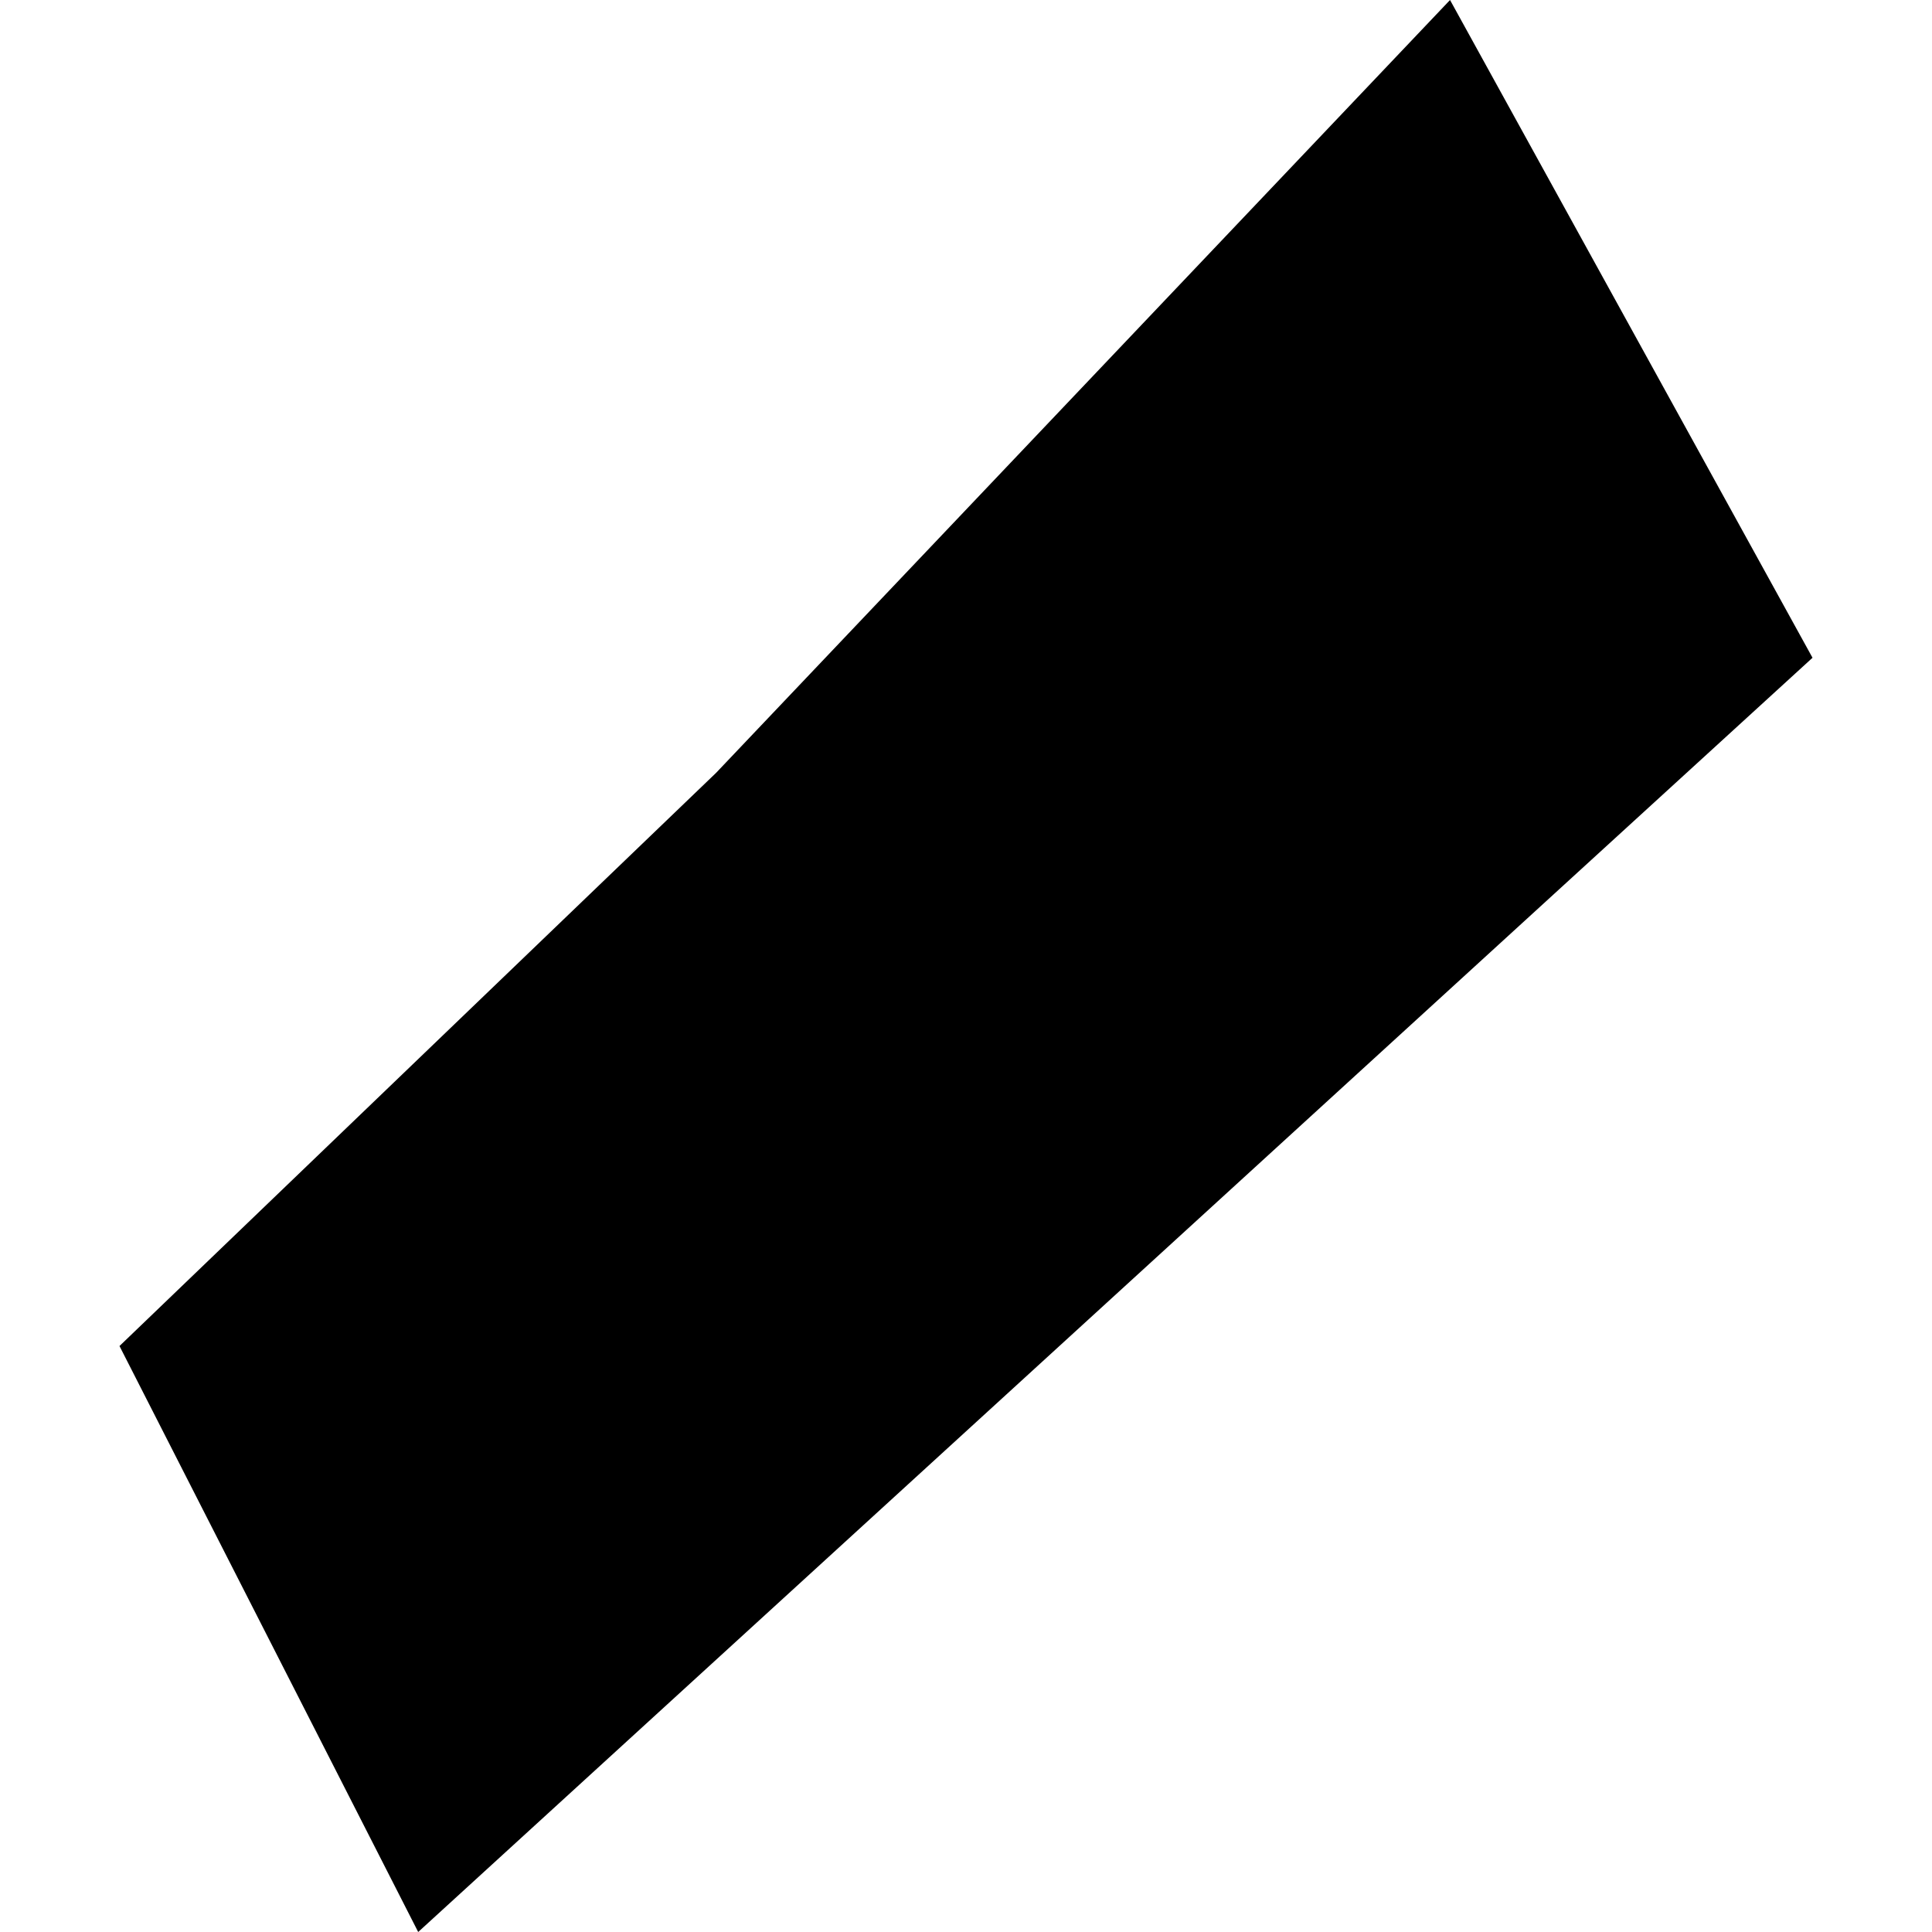 <?xml version="1.0" encoding="utf-8" standalone="no"?>
<!DOCTYPE svg PUBLIC "-//W3C//DTD SVG 1.1//EN"
  "http://www.w3.org/Graphics/SVG/1.1/DTD/svg11.dtd">
<!-- Created with matplotlib (https://matplotlib.org/) -->
<svg height="288pt" version="1.1" viewBox="0 0 288 288" width="288pt" xmlns="http://www.w3.org/2000/svg" xmlns:xlink="http://www.w3.org/1999/xlink">
 <defs>
  <style type="text/css">
*{stroke-linecap:butt;stroke-linejoin:round;}
  </style>
 </defs>
 <g id="figure_1">
  <g id="patch_1">
   <path d="M 0 288 
L 288 288 
L 288 0 
L 0 0 
z
" style="fill:none;opacity:0;"/>
  </g>
  <g id="axes_1">
   <g id="PatchCollection_1">
    <path clip-path="url(#p88eb9c9897)" d="M 106.742 115.212 
L 17.812 200.65 
L 62.339 288 
L 270.188 98.052 
L 216.154 0 
L 106.742 115.212 
"/>
   </g>
  </g>
 </g>
 <defs>
  <clipPath id="p88eb9c9897">
   <rect height="288" width="252.376" x="17.812" y="0"/>
  </clipPath>
 </defs>
</svg>
